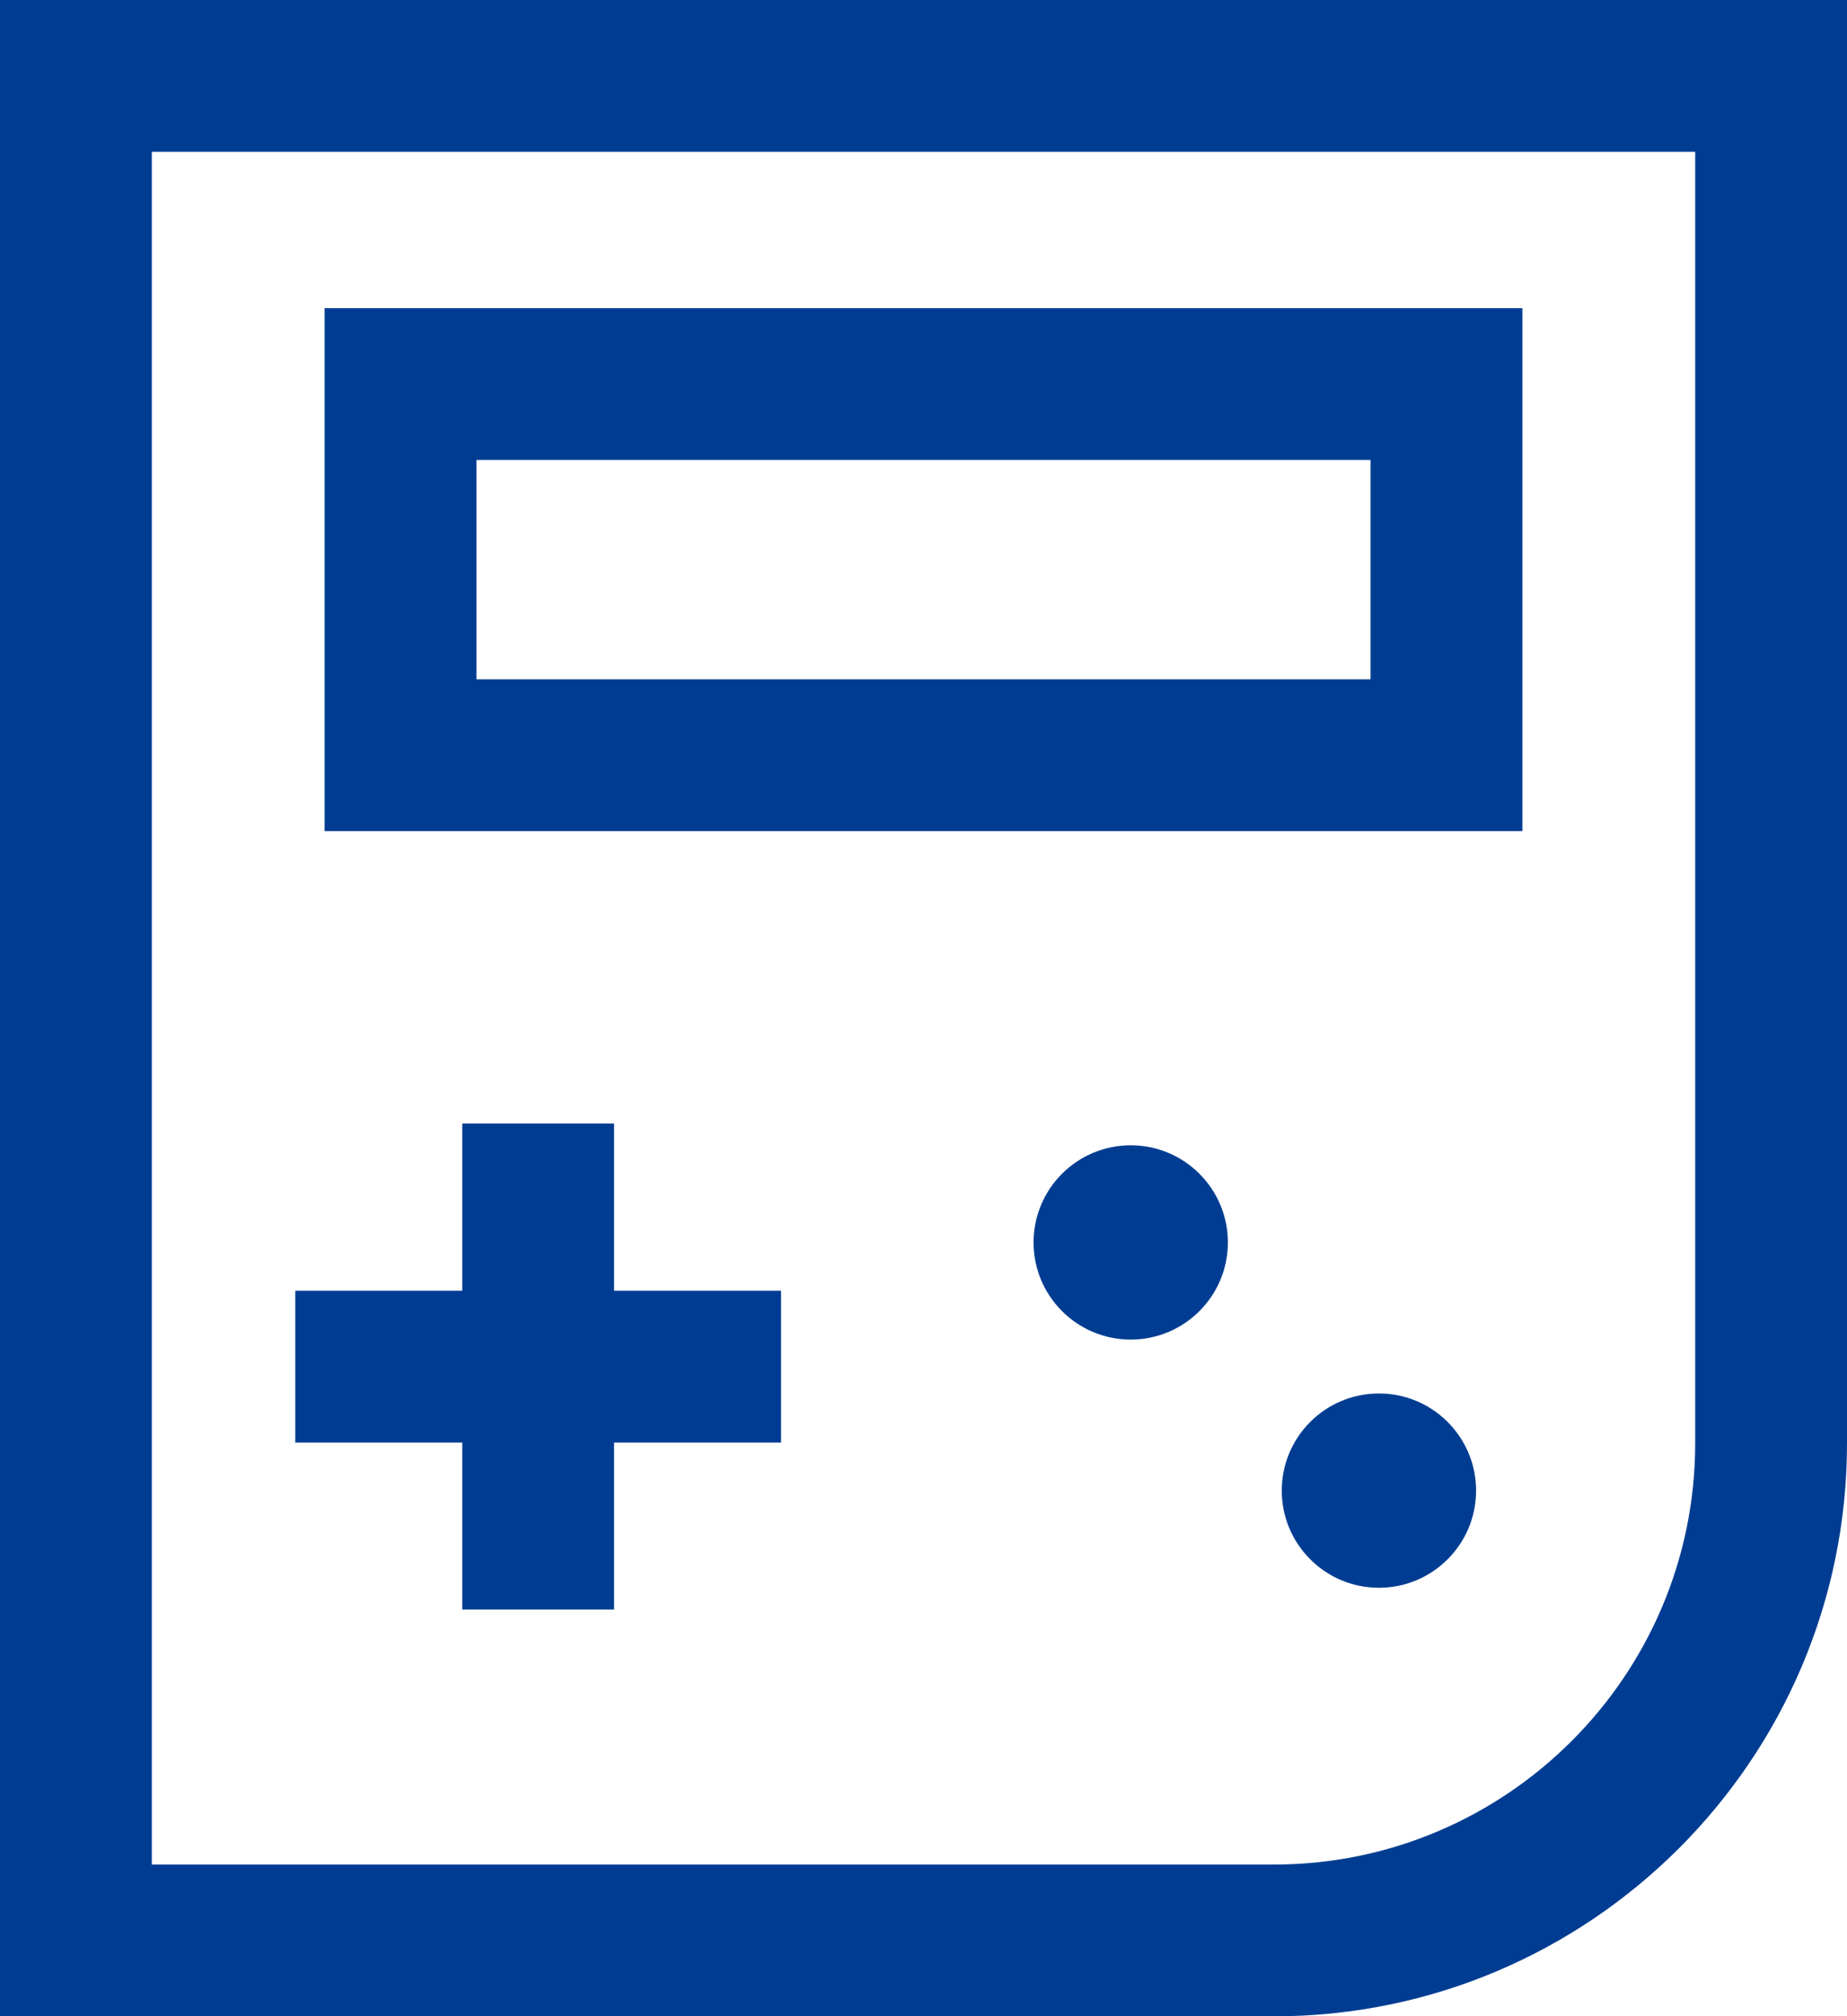 <?xml version="1.0" encoding="UTF-8"?><svg id="_이어_1" xmlns="http://www.w3.org/2000/svg" viewBox="0 0 73 79.7"><defs><style>.cls-1{fill:#003d92;}</style></defs><path class="cls-1" d="M0,0V79.7H50.35c12.49,0,22.65-10.16,22.65-22.65V0H0ZM67,57.05c0,9.18-7.47,16.65-16.65,16.65H6V6h61V57.05Z"/><polygon class="cls-1" points="18.27 63.62 24.27 63.62 24.27 57.02 30.87 57.02 30.87 51.02 24.27 51.02 24.27 44.41 18.27 44.41 18.27 51.02 11.67 51.02 11.67 57.02 18.27 57.02 18.27 63.62"/><path class="cls-1" d="M44.69,45.27c-2.12,0-3.84,1.72-3.84,3.84s1.72,3.84,3.84,3.84,3.84-1.72,3.84-3.84-1.72-3.84-3.84-3.84Z"/><path class="cls-1" d="M54.5,55.08c-2.12,0-3.84,1.72-3.84,3.84s1.72,3.84,3.84,3.84,3.84-1.72,3.84-3.84-1.72-3.84-3.84-3.84Z"/><path class="cls-1" d="M60.17,12.18H12.83v20.67H60.17V12.18Zm-6,14.67H18.83v-8.67H54.17v8.67Z"/></svg>